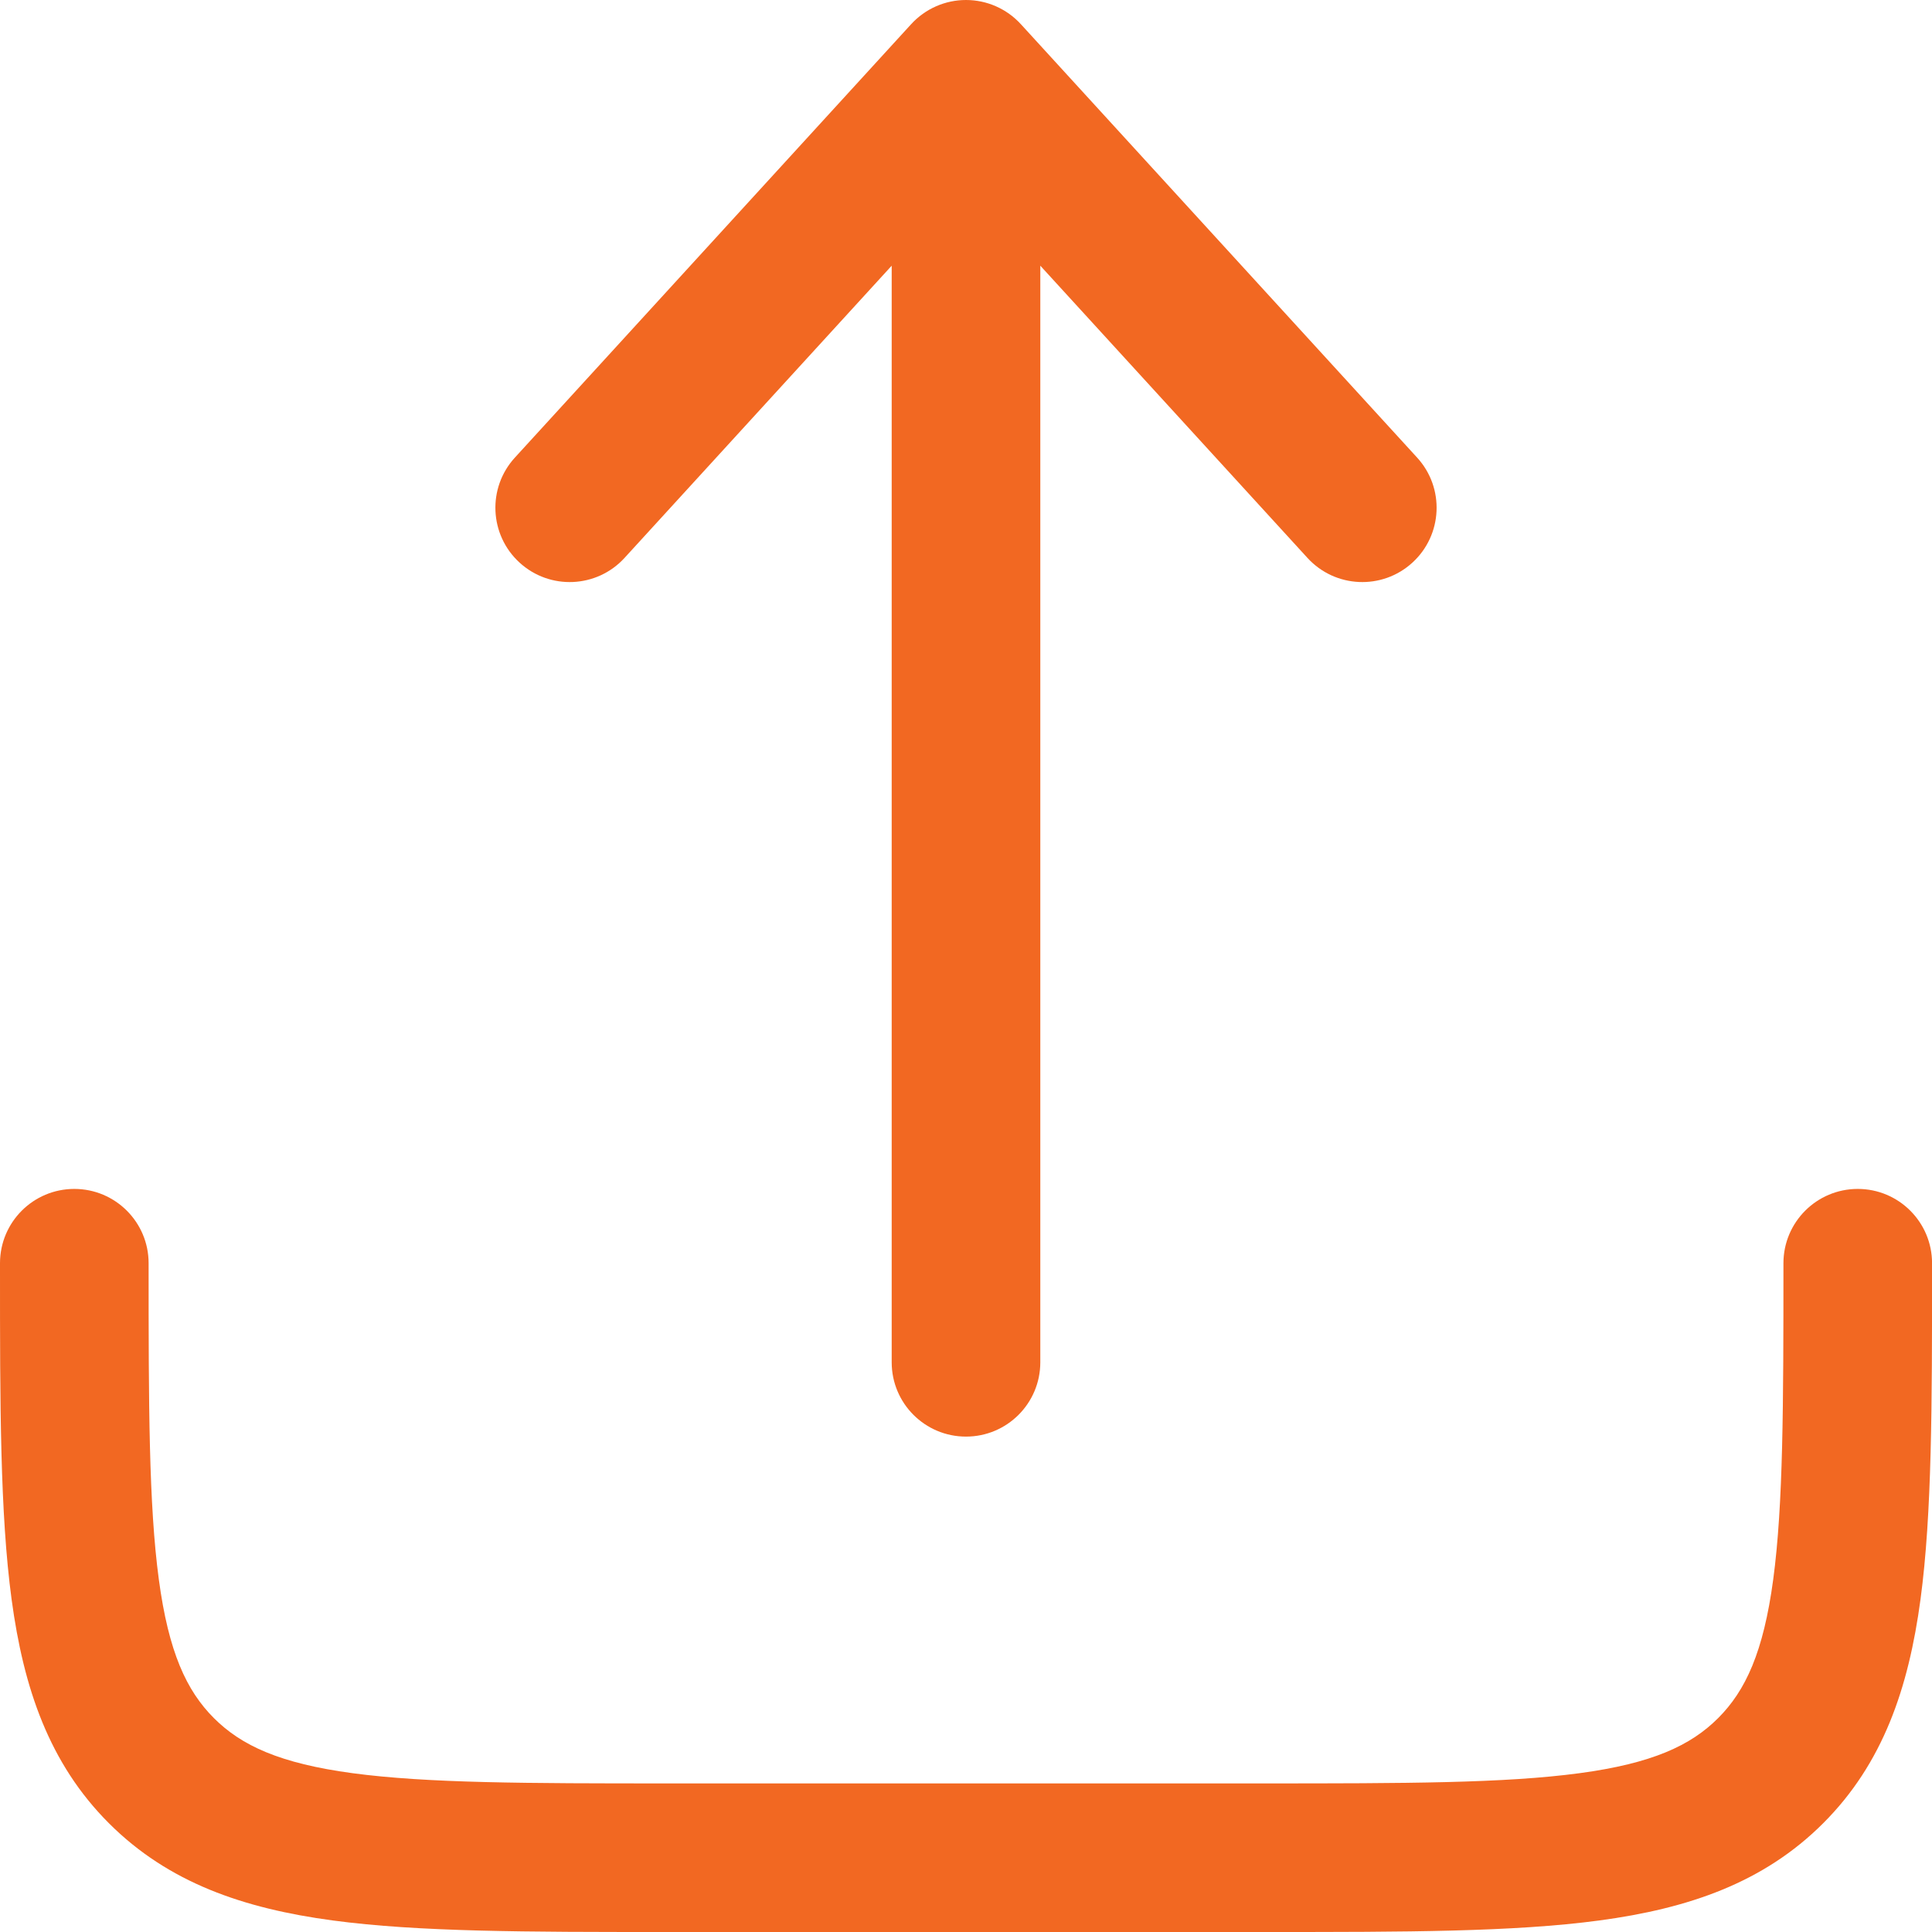 <?xml version="1.0" encoding="UTF-8"?>
<svg id="Layer_1" data-name="Layer 1" xmlns="http://www.w3.org/2000/svg" viewBox="0 0 650 650">
  <defs>
    <style>
      .cls-1 {
        fill: #f26822;
        fill-rule: evenodd;
      }
    </style>
  </defs>
  <path class="cls-1" d="M25,400c13.81,0,25,11.19,25,25,0,47.85.05,81.22,3.44,106.4,3.29,24.46,9.3,37.41,18.53,46.64s22.18,15.24,46.64,18.53c25.18,3.38,58.55,3.44,106.4,3.44h200c47.85,0,81.22-.05,106.4-3.44,24.46-3.29,37.41-9.3,46.64-18.53s15.24-22.18,18.53-46.64c3.38-25.18,3.44-58.55,3.44-106.4,0-13.81,11.19-25,25-25s25,11.19,25,25v1.83c0,45.59,0,82.33-3.88,111.23-4.03,30-12.66,55.26-32.73,75.33s-45.33,28.7-75.33,32.73c-28.9,3.88-65.64,3.88-111.23,3.88h-203.66c-45.59,0-82.33,0-111.23-3.88-30-4.03-55.27-12.66-75.33-32.73-20.06-20.07-28.69-45.33-32.73-75.33C0,509.16,0,472.42,0,426.83v-1.83C0,411.19,11.19,400,25,400Z"/>
  <path class="cls-1" d="M325,0c7.02,0,13.71,2.95,18.45,8.13l133.33,145.83c9.32,10.19,8.61,26-1.58,35.32-10.19,9.32-26,8.61-35.32-1.58l-89.88-98.31v368.94c0,13.81-11.19,25-25,25s-25-11.19-25-25V89.39l-89.88,98.31c-9.32,10.19-25.13,10.9-35.32,1.58-10.19-9.32-10.9-25.13-1.58-35.32L306.55,8.13c4.74-5.18,11.43-8.13,18.45-8.13Z"/>
</svg>